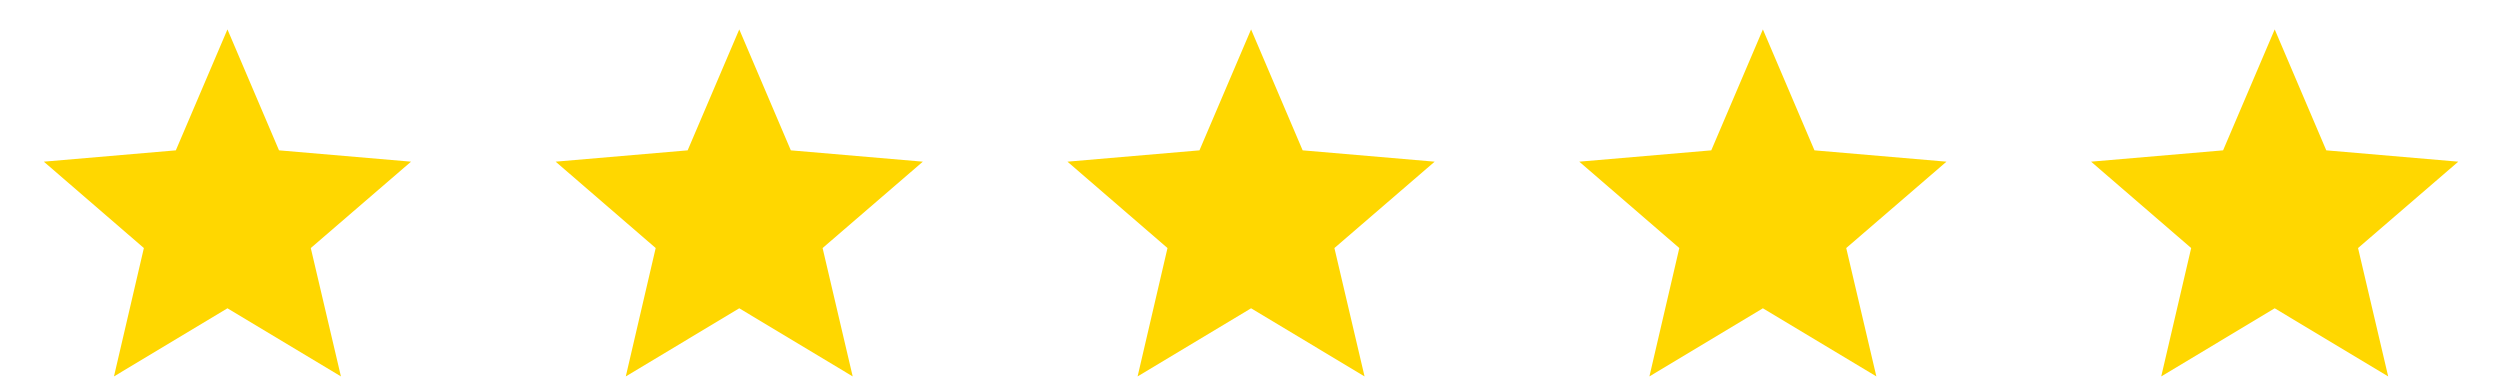 <svg xmlns="http://www.w3.org/2000/svg" width="51" height="8" viewBox="0 0 51 8" fill="none"><path d="M4.64 6.289L6.955 7.679L6.34 5.06L8.385 3.298L5.692 3.067L4.64 0.6L3.587 3.067L0.894 3.298L2.935 5.06L2.325 7.679L4.64 6.289Z" fill="#FFD700"></path><path d="M15.081 6.289L17.395 7.679L16.781 5.06L18.826 3.298L16.133 3.067L15.081 0.6L14.028 3.067L11.335 3.298L13.376 5.06L12.766 7.679L15.081 6.289Z" fill="#FFD700"></path><path d="M25.522 6.289L27.837 7.679L27.222 5.06L29.267 3.298L26.574 3.067L25.522 0.6L24.469 3.067L21.776 3.298L23.817 5.06L23.207 7.679L25.522 6.289Z" fill="#FFD700"></path><path d="M46.404 6.289L48.719 7.679L48.104 5.06L50.149 3.298L47.456 3.067L46.404 0.6L45.351 3.067L42.658 3.298L44.7 5.06L44.089 7.679L46.404 6.289Z" fill="#FFD700"></path><path d="M35.963 6.289L38.278 7.679L37.663 5.06L39.708 3.298L37.015 3.067L35.963 0.6L34.91 3.067L32.217 3.298L34.258 5.06L33.648 7.679L35.963 6.289Z" fill="#FFD700"></path></svg>
